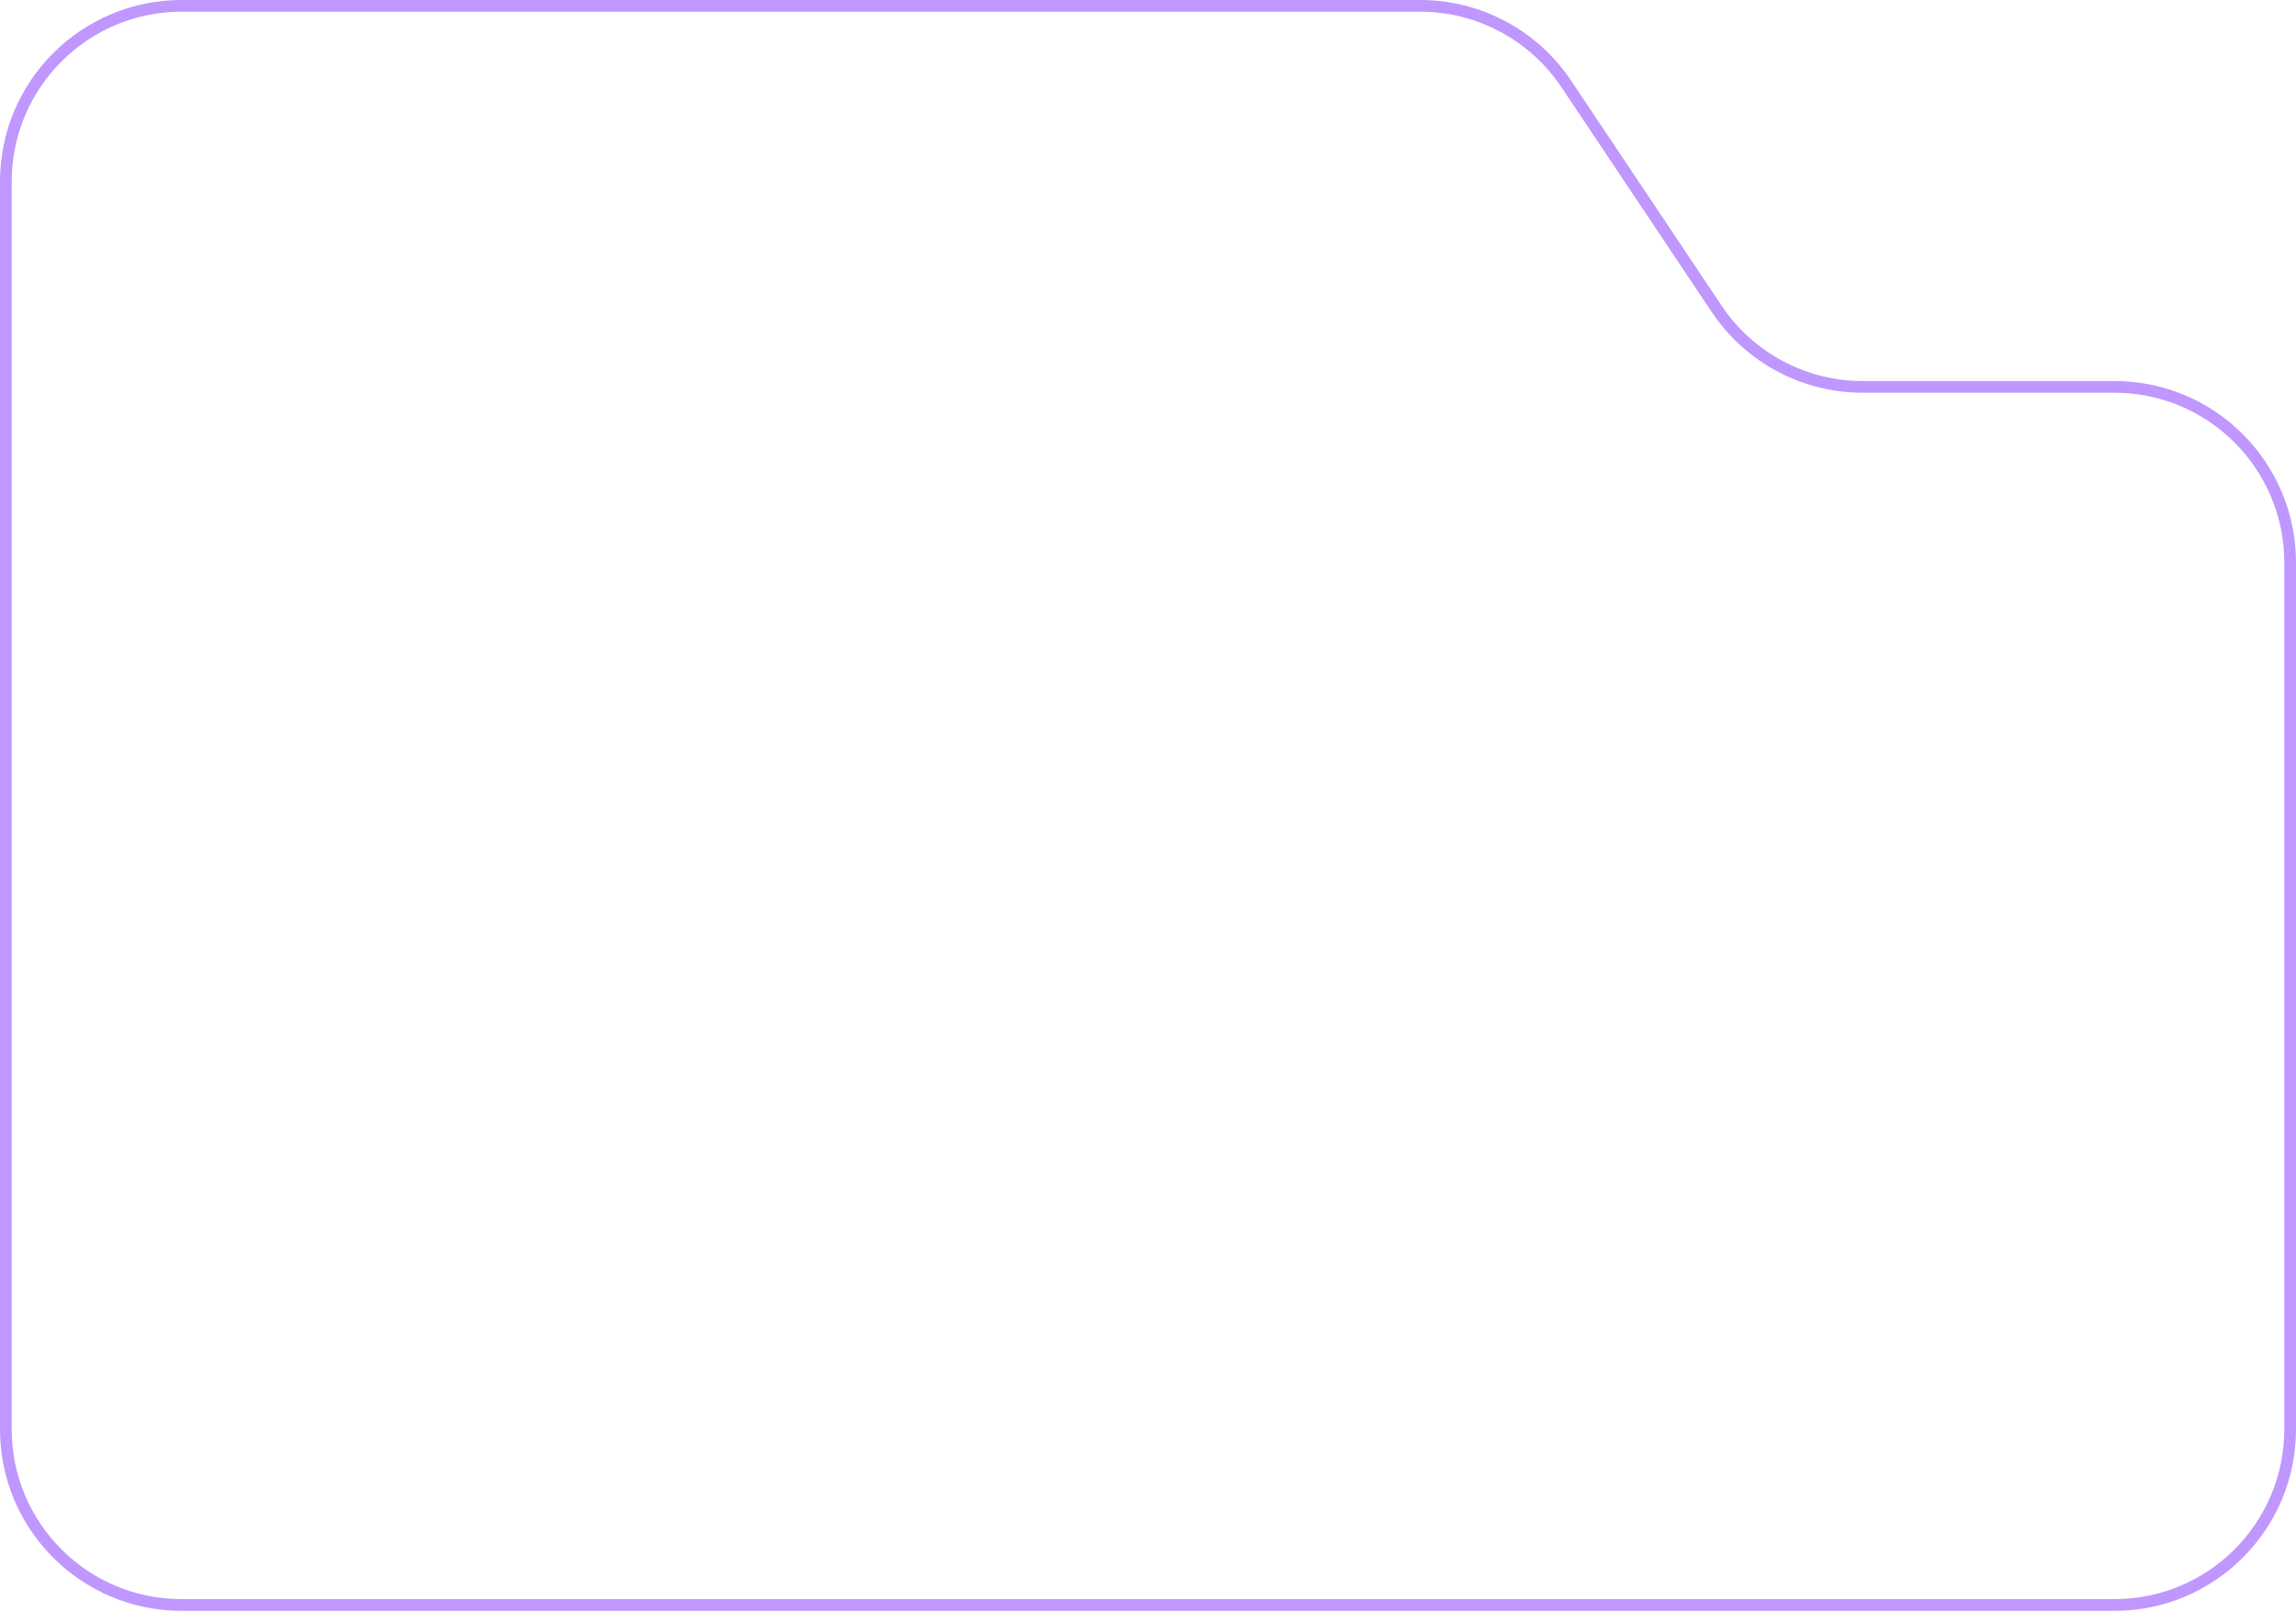 <?xml version="1.0" encoding="UTF-8"?> <svg xmlns="http://www.w3.org/2000/svg" width="392" height="275" viewBox="0 0 392 275" fill="none"><path d="M391 244V96.049C391 79.48 377.569 66.049 361 66.049H318.028C308.013 66.049 298.658 61.051 293.09 52.725L267.41 14.323C261.842 5.998 252.487 1 242.472 1H31C14.431 1 1 14.431 1 31V244C1 260.569 14.431 274 31 274H361C377.569 274 391 260.569 391 244Z" stroke="#BF97FF" stroke-width="2"></path></svg> 